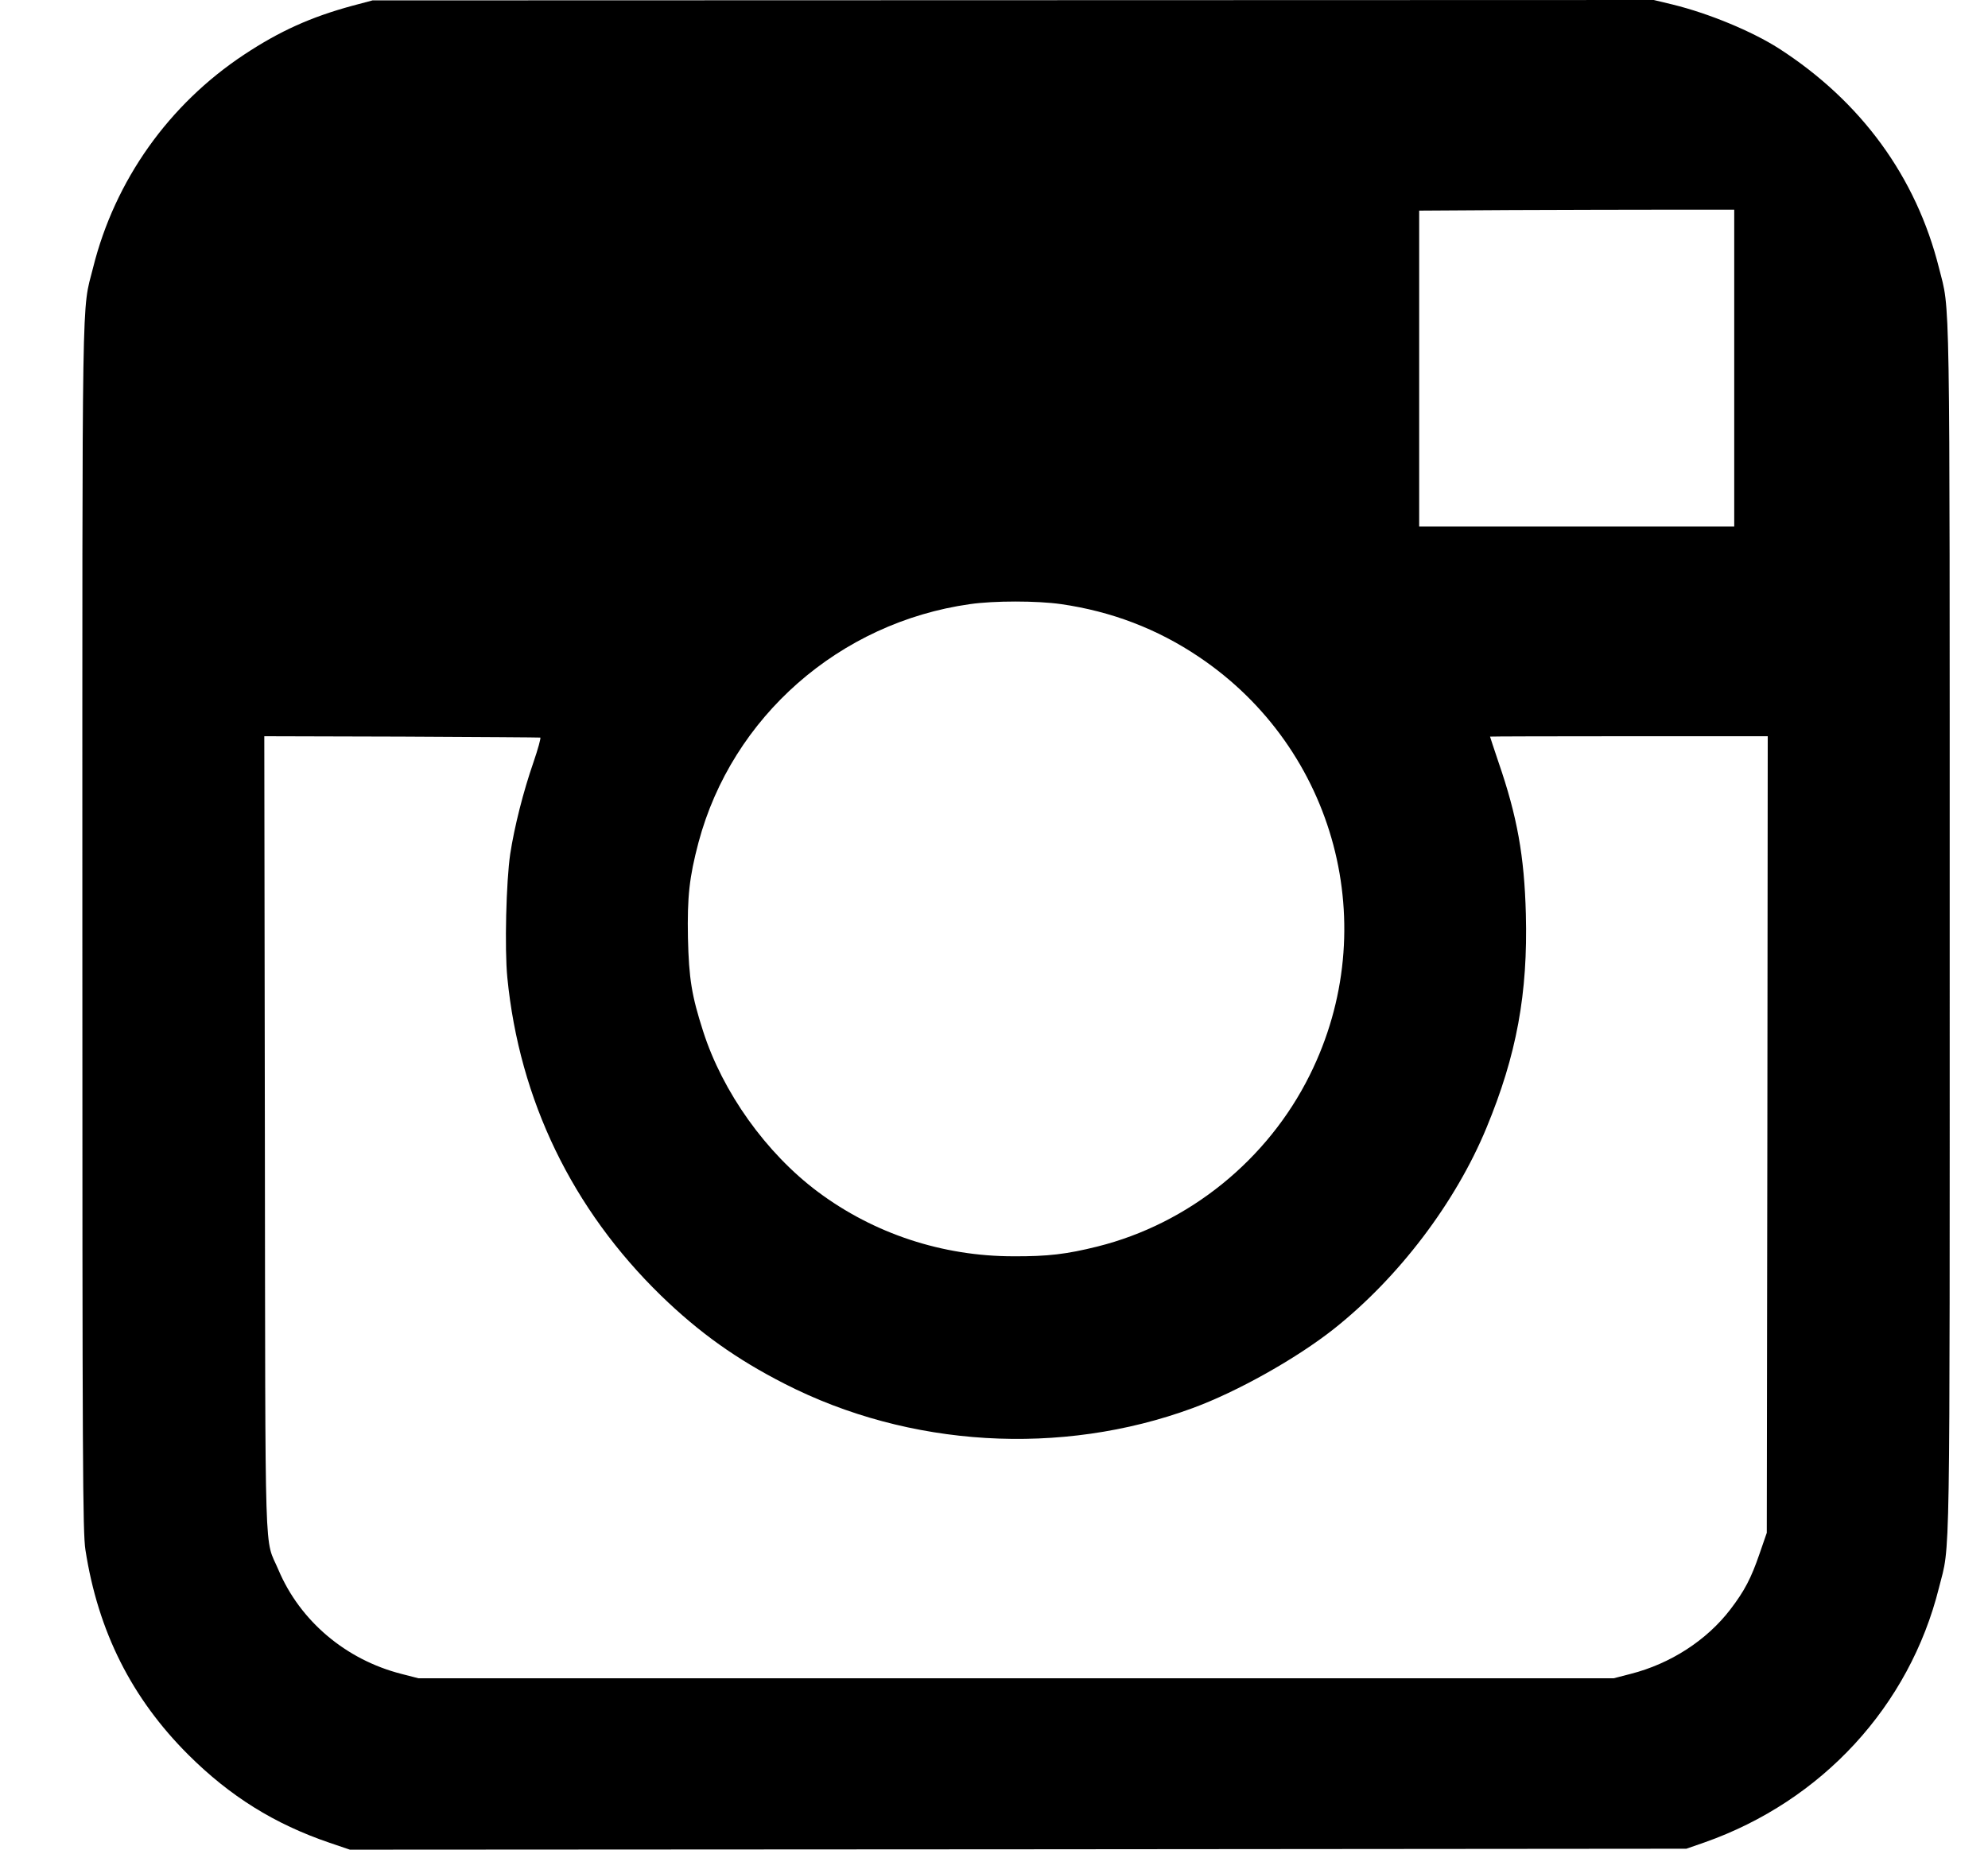 <?xml version="1.0" standalone="no"?>
<!DOCTYPE svg PUBLIC "-//W3C//DTD SVG 20010904//EN"
 "http://www.w3.org/TR/2001/REC-SVG-20010904/DTD/svg10.dtd">
<svg version="1.0" xmlns="http://www.w3.org/2000/svg"
 width="1038pt" height="966pt" viewBox="0 0 1038 966"
 preserveAspectRatio="xMidYMid meet">

<g transform="translate(0,966) scale(0.1,-0.1)"
fill="#000000" stroke="none">
<path d="M1840 9630 c-217 -59 -379 -132 -565 -255 -393 -260 -675 -656 -789
-1113 -60 -238 -56 -8 -56 -3447 0 -2818 2 -3158 16 -3249 66 -427 242 -776
538 -1071 217 -216 449 -361 737 -459 l106 -36 3489 2 3489 3 95 33 c613 216
1070 712 1224 1330 60 238 56 9 56 3440 0 3429 3 3218 -56 3453 -119 475 -406
869 -836 1146 -141 90 -366 183 -553 229 l-100 24 -3345 -1 -3345 -1 -105 -28z
m7215 -1892 l0 -828 -822 0 -823 0 0 825 0 825 483 3 c265 1 635 2 822 2 l340
0 0 -827z m-3515 -1233 c263 -38 502 -129 719 -275 717 -481 964 -1412 580
-2184 -220 -444 -632 -777 -1109 -896 -160 -40 -259 -52 -439 -51 -370 0 -728
118 -1021 337 -270 202 -497 520 -599 839 -59 184 -74 272 -79 487 -4 215 7
316 55 498 175 656 736 1149 1418 1245 125 18 349 18 475 0z m-2719 -697 c4
-2 -12 -60 -36 -130 -53 -153 -99 -335 -121 -478 -21 -142 -30 -495 -15 -646
63 -639 339 -1209 802 -1660 200 -194 395 -333 646 -461 649 -332 1442 -380
2130 -127 234 86 542 259 738 414 339 269 635 660 796 1049 158 381 217 703
206 1118 -8 302 -45 509 -143 793 -24 72 -44 131 -44 133 0 1 326 2 725 2
l725 0 -2 -2080 -3 -2080 -38 -110 c-44 -128 -78 -193 -152 -290 -124 -162
-313 -284 -521 -337 l-89 -23 -3120 0 -3120 0 -89 23 c-290 74 -529 276 -642
543 -75 178 -68 -44 -71 2274 l-3 2080 717 -2 c395 -2 721 -4 724 -5z"/>
</g>
</svg>

